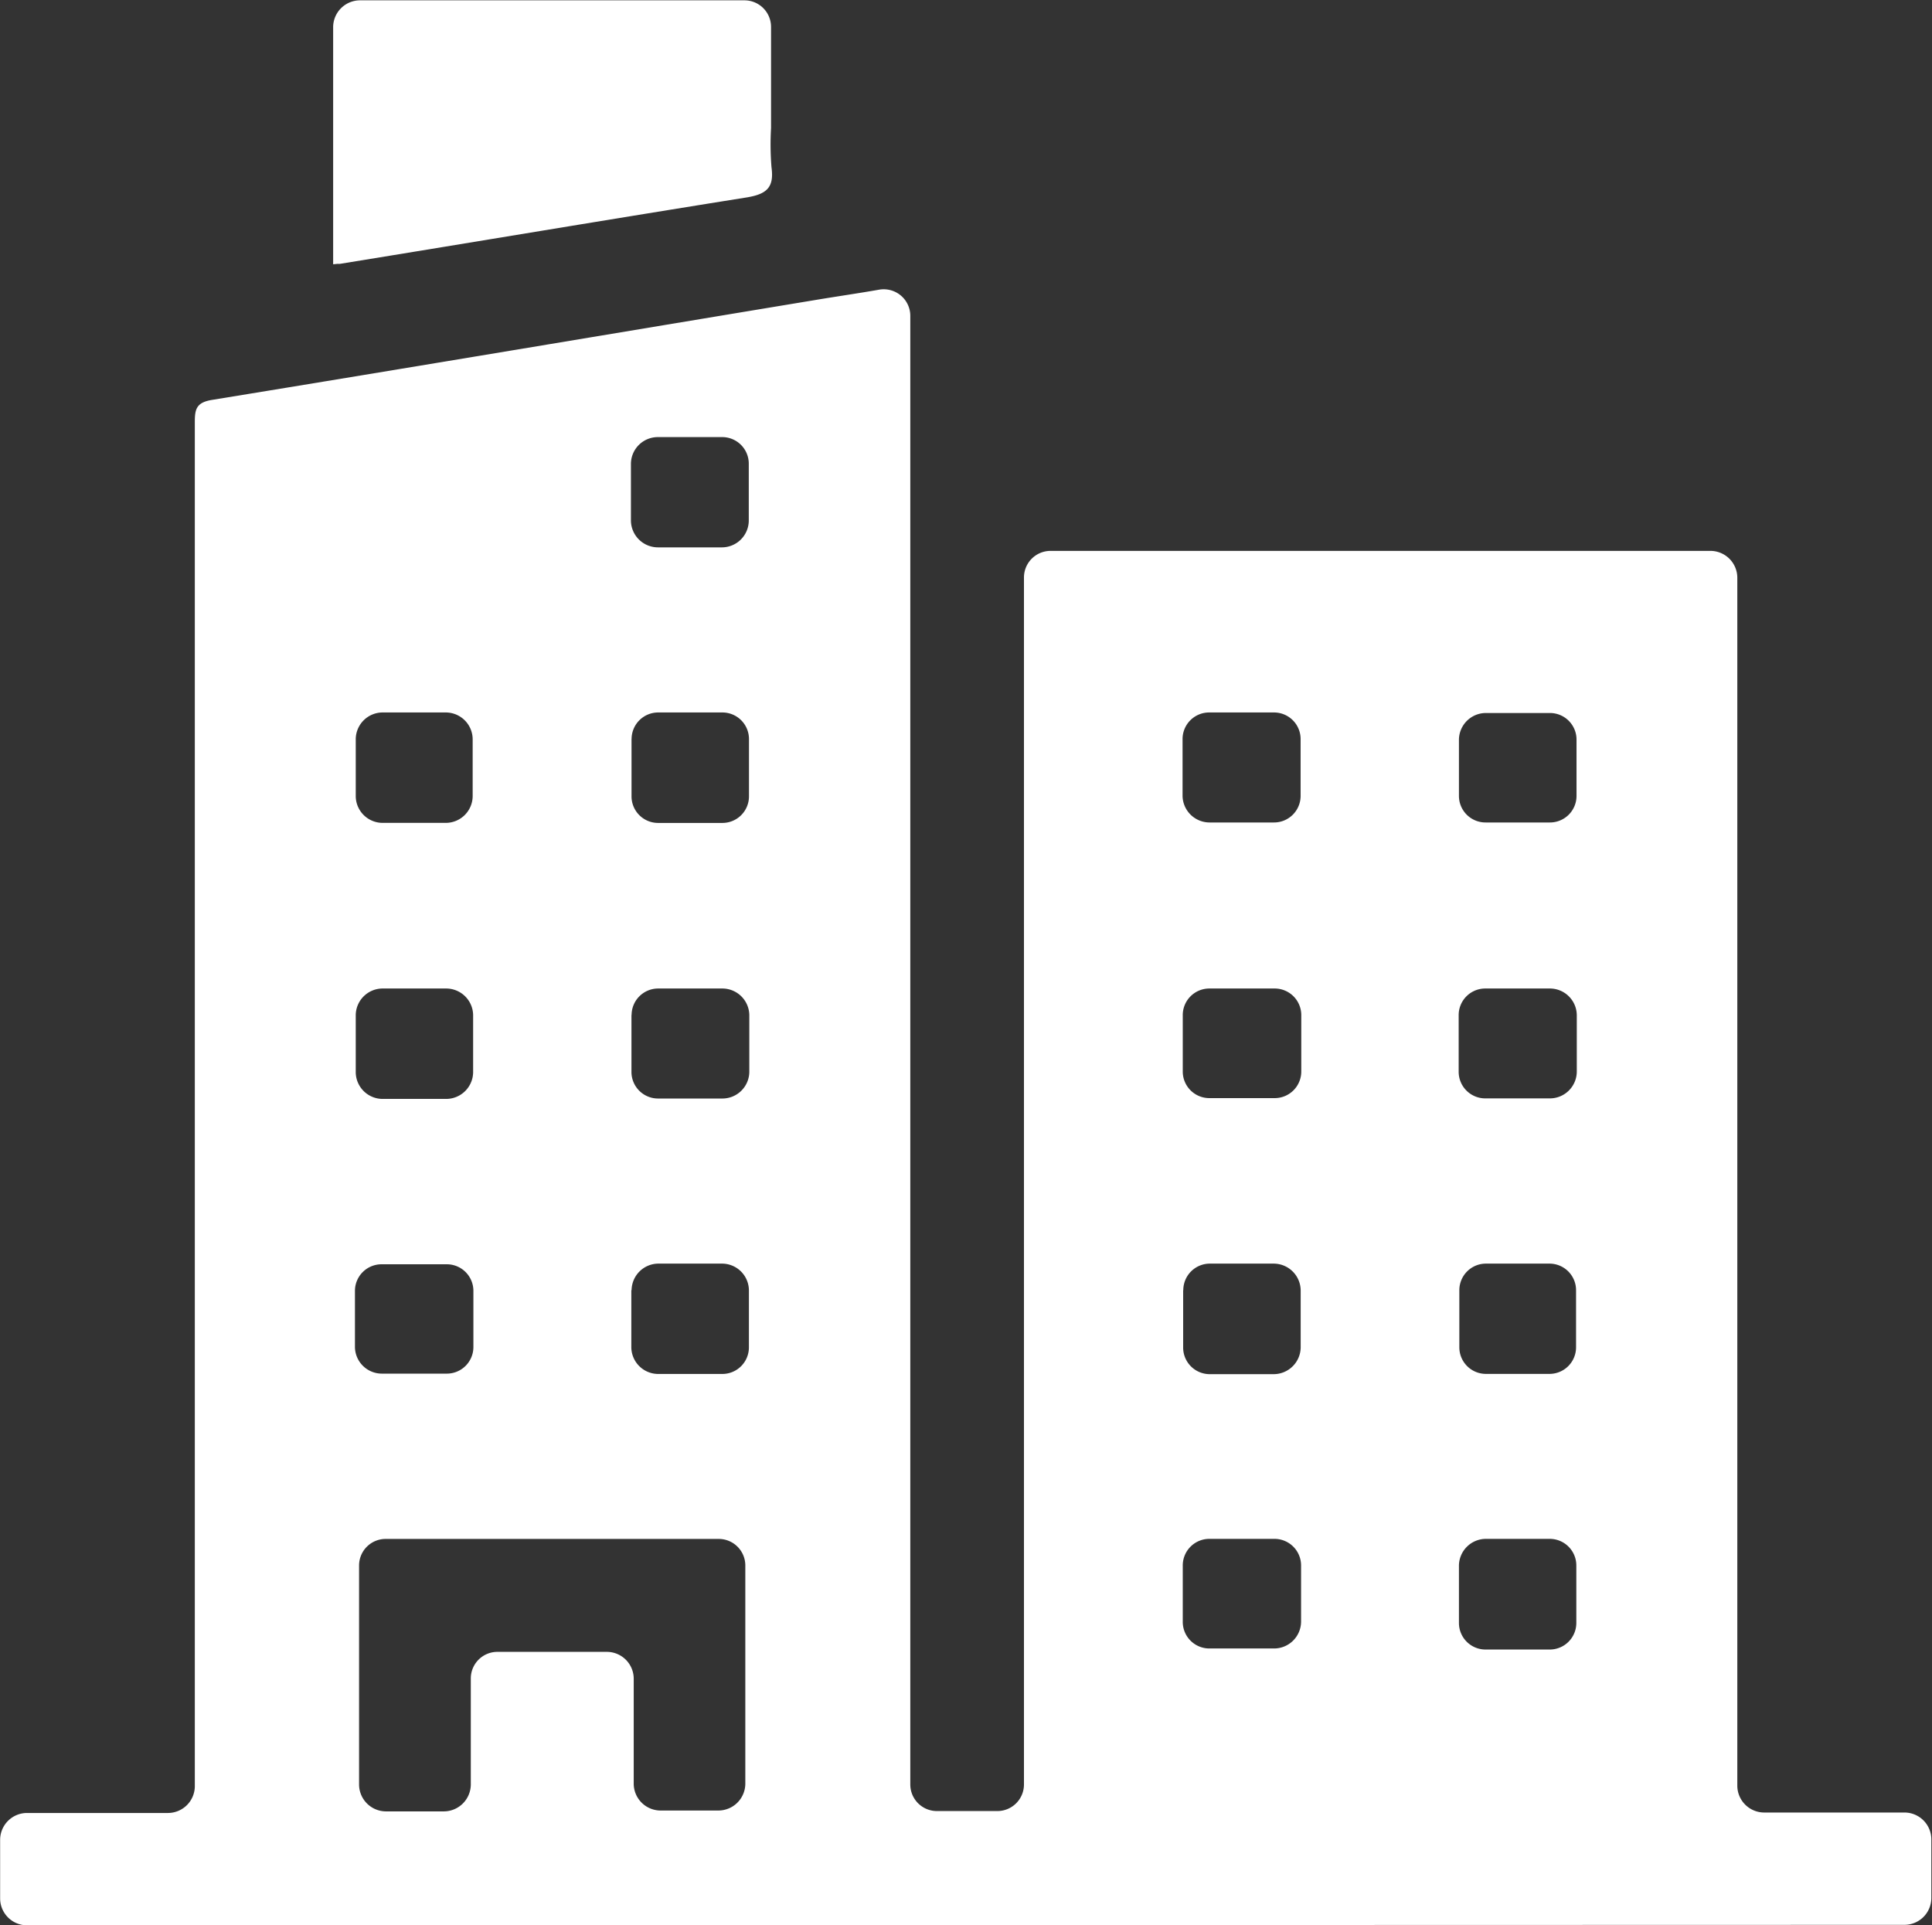 <svg xmlns="http://www.w3.org/2000/svg" width="29.066" height="28.966" viewBox="0 0 29.066 28.966"><rect x="0" y="0" width="29.066" height="28.966" fill="#333333" stroke="none"/><path d="M-10036.6-1204.035a.405.405,0,0,1-.4-.4v-.89a.405.405,0,0,1,.4-.4h2.124a.405.405,0,0,0,.405-.4V-1221.9c0-1.587,0-3.17,0-4.757,0-.193.027-.29.261-.328,3.022-.493,6.04-1,9.06-1.5.321-.054.644-.1.975-.158a.4.4,0,0,1,.468.4v22.089a.4.4,0,0,0,.405.4h.9a.4.4,0,0,0,.405-.4v-18.159a.4.4,0,0,1,.4-.4h9.932a.405.405,0,0,1,.4.4v18.181a.405.405,0,0,0,.4.4h2.114a.405.405,0,0,1,.405.4v.89a.405.405,0,0,1-.405.4Zm5-5.414v3.3a.406.406,0,0,0,.4.4h.876a.407.407,0,0,0,.405-.4v-1.6a.4.4,0,0,1,.4-.4h1.646a.405.405,0,0,1,.405.4v1.587a.405.405,0,0,0,.4.4h.879a.406.406,0,0,0,.4-.4v-3.286a.4.4,0,0,0-.4-.4h-5.02A.4.4,0,0,0-10031.6-1209.449Zm16.547,0v.865a.4.4,0,0,0,.405.4h.961a.4.4,0,0,0,.4-.4v-.865a.4.4,0,0,0-.4-.4h-.961A.407.407,0,0,0-10015.053-1209.451Zm-4.155,0v.849a.4.4,0,0,0,.4.4h.975a.406.406,0,0,0,.405-.4v-.849a.4.4,0,0,0-.405-.4h-.975A.4.4,0,0,0-10019.208-1209.447Zm.006-4.141v.863a.4.4,0,0,0,.405.4h.957a.407.407,0,0,0,.406-.4v-.863a.407.407,0,0,0-.406-.4h-.957A.4.4,0,0,0-10019.2-1213.588Zm4.155,0v.859a.4.4,0,0,0,.4.4h.956a.4.4,0,0,0,.4-.4v-.859a.4.4,0,0,0-.4-.4h-.956A.4.4,0,0,0-10015.047-1213.588Zm-12.457,0v.86a.405.405,0,0,0,.4.4h.963a.4.4,0,0,0,.406-.4v-.86a.405.405,0,0,0-.406-.4h-.963A.405.405,0,0,0-10027.5-1213.592Zm-4.158.01v.845a.405.405,0,0,0,.405.4h.972a.4.4,0,0,0,.405-.4v-.845a.4.4,0,0,0-.405-.4h-.972A.4.4,0,0,0-10031.662-1213.583Zm.012-4.149v.861a.405.405,0,0,0,.4.4h.961a.406.406,0,0,0,.405-.4v-.861a.406.406,0,0,0-.405-.4h-.961A.405.405,0,0,0-10031.65-1217.732Zm4.148,0v.855a.4.4,0,0,0,.4.4h.967a.405.405,0,0,0,.406-.4v-.855a.406.406,0,0,0-.406-.4h-.967A.4.4,0,0,0-10027.5-1217.732Zm12.445,0v.853a.4.4,0,0,0,.405.4h.966a.405.405,0,0,0,.406-.4v-.853a.405.405,0,0,0-.406-.4h-.966A.4.4,0,0,0-10015.057-1217.732Zm-4.151,0v.849a.4.4,0,0,0,.4.4h.978a.4.4,0,0,0,.405-.4v-.849a.4.4,0,0,0-.405-.4h-.978A.4.4,0,0,0-10019.208-1217.729Zm-8.293-4.153v.862a.4.4,0,0,0,.4.4h.961a.4.4,0,0,0,.406-.4v-.862a.4.4,0,0,0-.406-.4h-.961A.4.4,0,0,0-10027.5-1221.882Zm-4.149,0v.861a.405.405,0,0,0,.4.4h.959a.405.405,0,0,0,.4-.4v-.861a.405.405,0,0,0-.4-.4h-.959A.405.405,0,0,0-10031.65-1221.882Zm12.439,0v.855a.407.407,0,0,0,.405.4h.971a.4.4,0,0,0,.4-.4v-.855a.4.4,0,0,0-.4-.4h-.971A.4.4,0,0,0-10019.211-1221.882Zm4.158.008v.847a.4.4,0,0,0,.405.4h.964a.4.4,0,0,0,.4-.4v-.847a.4.4,0,0,0-.4-.4h-.964A.406.406,0,0,0-10015.053-1221.875Zm-12.457-4.151v.859a.407.407,0,0,0,.406.4h.967a.405.405,0,0,0,.4-.4v-.859a.4.4,0,0,0-.4-.4h-.967A.405.405,0,0,0-10027.51-1226.025Zm-4.48-3v-3.571a.405.405,0,0,1,.406-.4h5.782a.4.4,0,0,1,.4.4v1.522a4.275,4.275,0,0,0,.007.592c.041.3-.072.4-.365.45-2.043.326-4.084.669-6.124,1a.156.156,0,0,1-.036,0Z" transform="translate(10037.002 1233.001)" fill="#fff"/></svg>